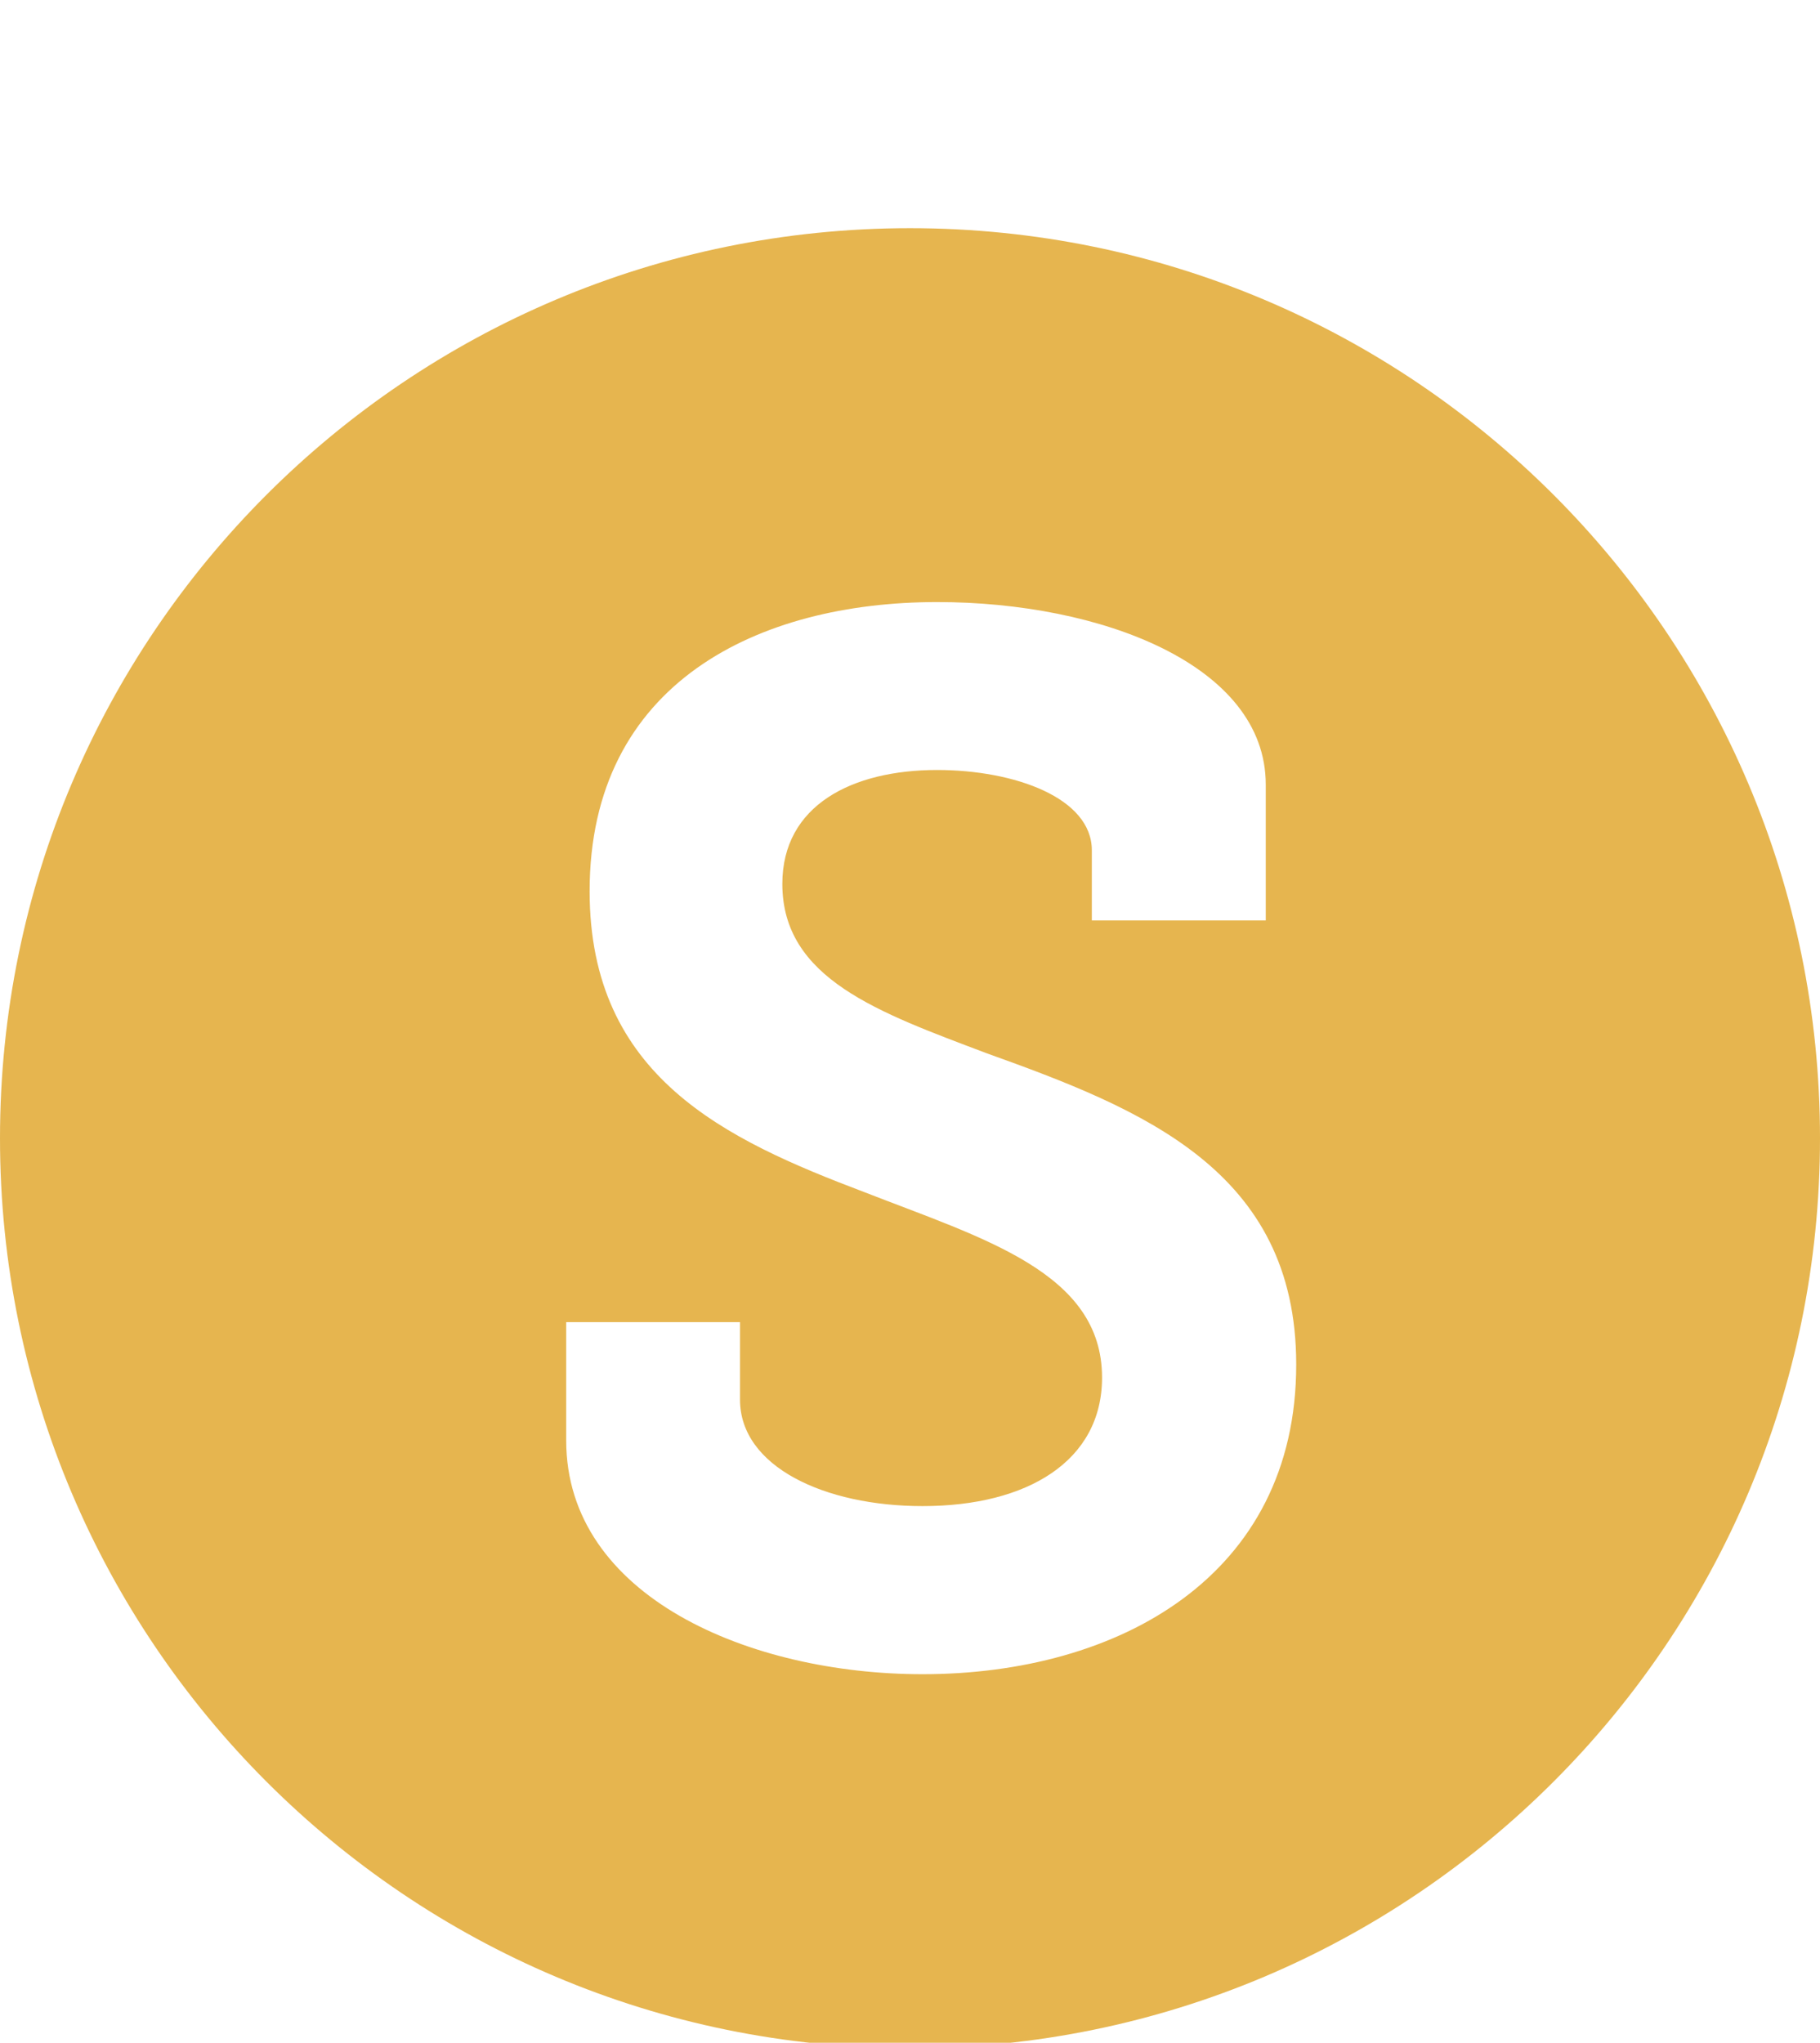 <?xml version="1.0" encoding="utf-8"?>
<!-- Generator: Adobe Illustrator 16.0.4, SVG Export Plug-In . SVG Version: 6.00 Build 0)  -->
<!DOCTYPE svg PUBLIC "-//W3C//DTD SVG 1.1//EN" "http://www.w3.org/Graphics/SVG/1.1/DTD/svg11.dtd">
<svg version="1.1" id="Layer_1" xmlns="http://www.w3.org/2000/svg" xmlns:xlink="http://www.w3.org/1999/xlink" x="0px" y="0px"
	 width="30.296px" height="34px" viewBox="0 -3.704 30.296 34" enable-background="new 0 0 30.296 34" xml:space="preserve">
<g id="Template">
</g>
<path fill="#E6B54F" d="M15.148,0.094C6.783,0.094,0,6.876,0,15.241c0,8.366,6.783,15.147,15.148,15.147
	c8.367,0,15.148-6.781,15.148-15.147C30.296,6.876,23.515,0.094,15.148,0.094z M15.357,24.162c-2.869,0-5.932-1.289-5.932-3.891
	v-1.969h2.893v1.288c0,1.118,1.41,1.774,3.039,1.774c1.75,0,2.988-0.754,2.988-2.139c0-1.75-1.969-2.311-3.96-3.088
	c-2.31-0.875-4.57-1.92-4.57-5.008c0-3.476,2.82-4.812,5.785-4.812c2.724,0,5.47,1.045,5.47,3.039v2.26h-2.895v-1.166
	c0-0.875-1.289-1.338-2.576-1.338c-1.409,0-2.576,0.584-2.576,1.896c0,1.58,1.604,2.139,3.402,2.819
	c2.576,0.924,5.152,1.944,5.152,5.178C21.58,22.533,18.615,24.162,15.357,24.162z"/>
</svg>
